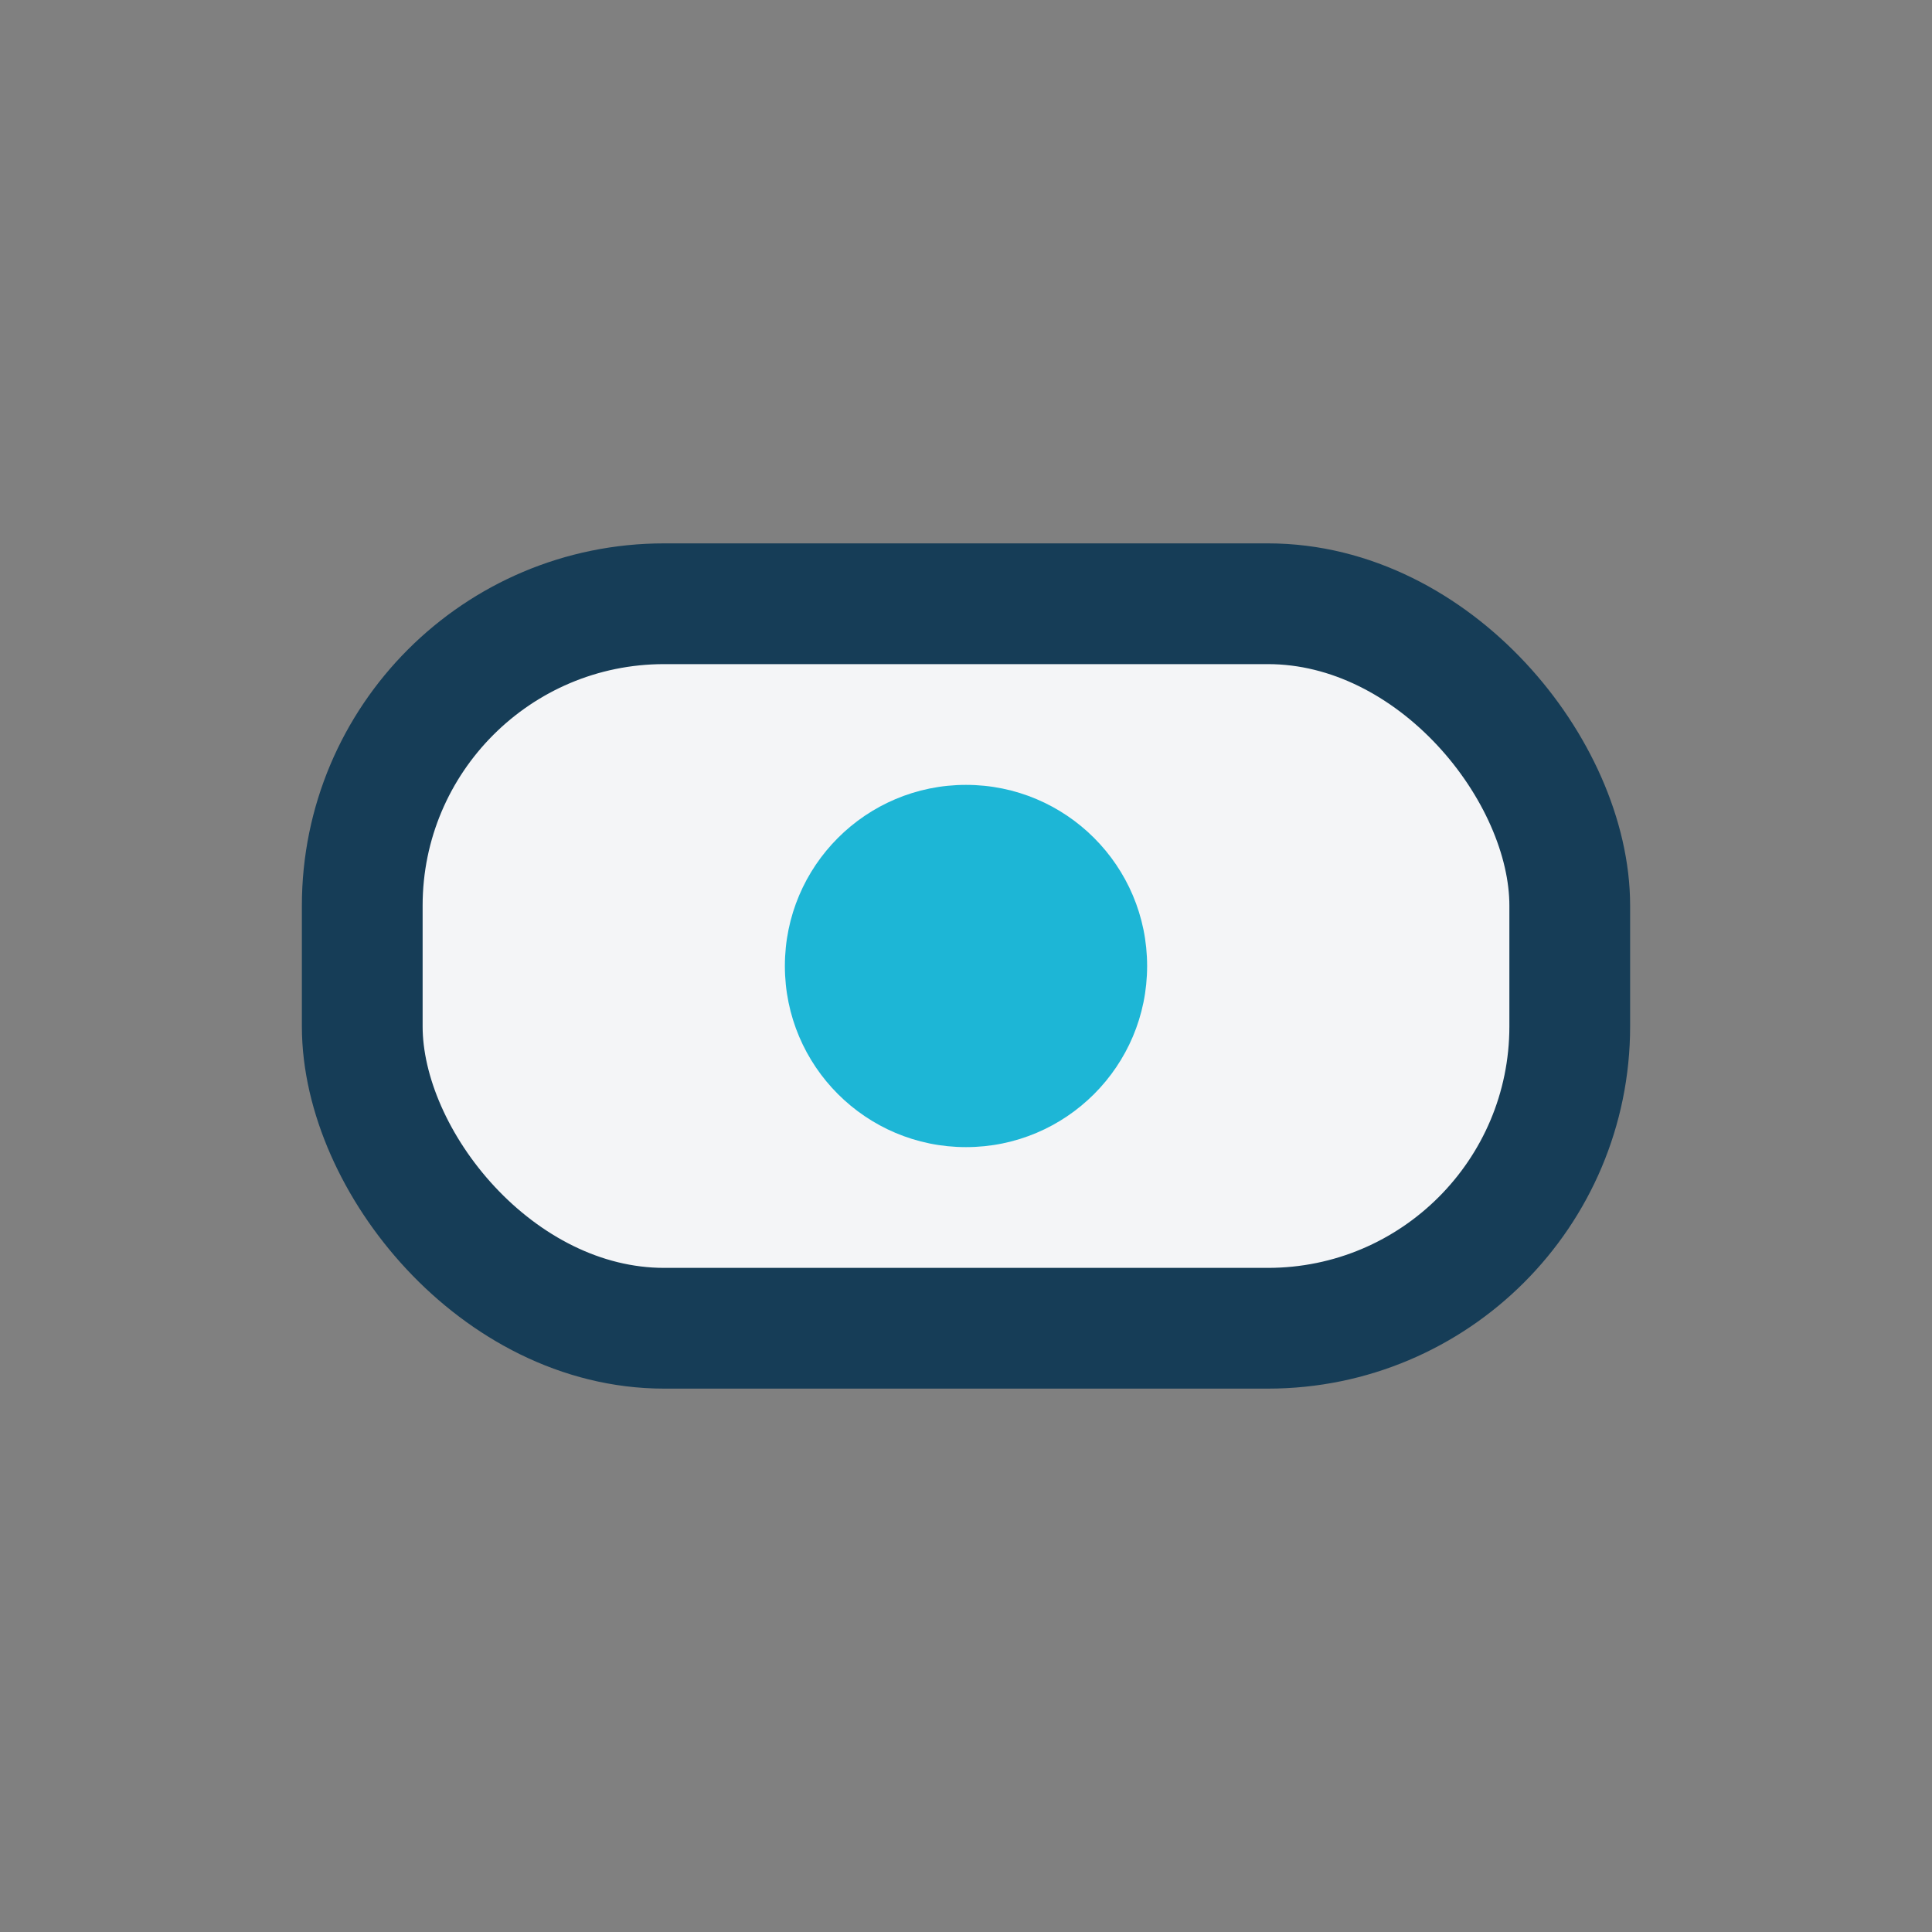 <?xml version="1.0" encoding="UTF-8"?>
<svg xmlns="http://www.w3.org/2000/svg" width="32" height="32" viewBox="0 0 32 32"><rect x="0" y="0" width="32" height="32" fill="#808080" stroke="none"/><rect x="6" y="10" width="20" height="12" rx="5" fill="#F4F5F7" stroke="#163D57" stroke-width="2"/><circle cx="16" cy="16" r="3" fill="#1DB6D6"/></svg>